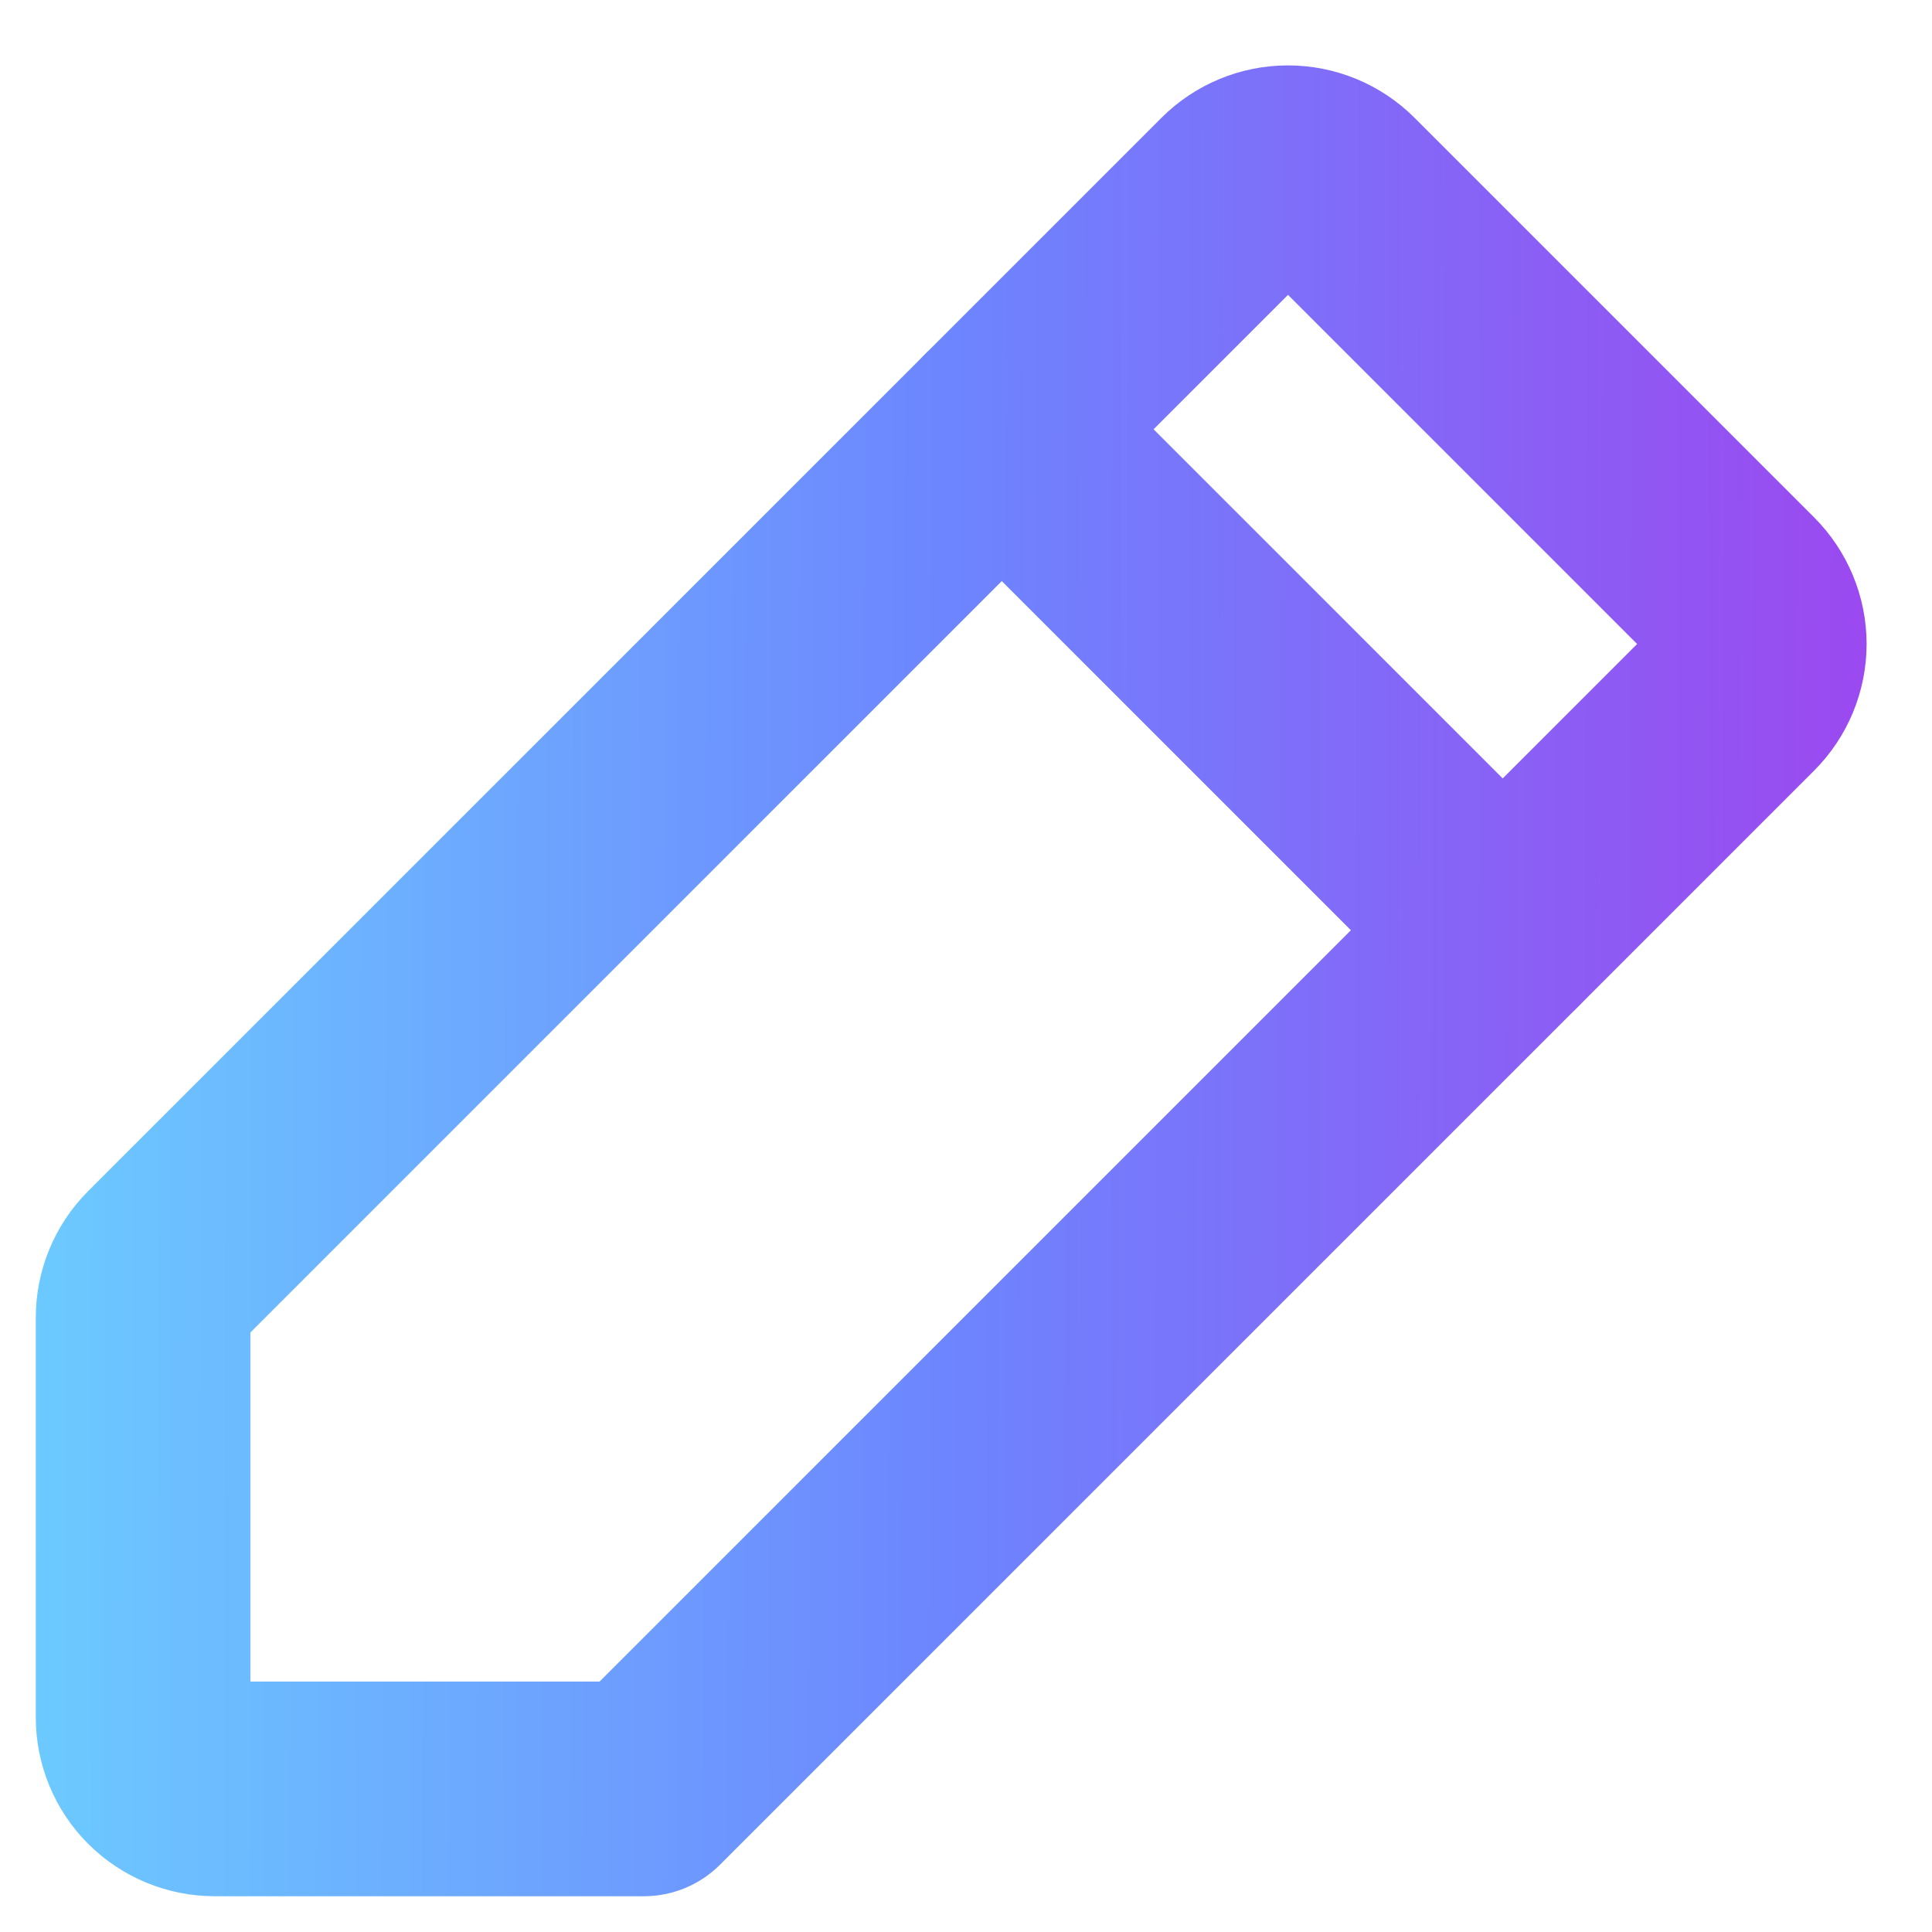 <svg width="27" height="27" viewBox="0 0 27 27" fill="none" xmlns="http://www.w3.org/2000/svg">
<path fill-rule="evenodd" clip-rule="evenodd" d="M18 4.121L3.5 18.621V23.5H8.379L22.879 9L18 4.121ZM16.232 1.646C16.701 1.177 17.337 0.914 18 0.914C18.663 0.914 19.299 1.177 19.768 1.646L25.354 7.232C25.822 7.701 26.086 8.337 26.086 9C26.086 9.663 25.822 10.299 25.354 10.768L10.061 26.061C9.779 26.342 9.398 26.5 9 26.5H3C2.337 26.5 1.701 26.236 1.232 25.768C0.763 25.299 0.5 24.663 0.5 24V18.414C0.5 18.086 0.565 17.761 0.69 17.457C0.816 17.154 1 16.878 1.232 16.646L16.232 1.646Z" fill="url(#paint0_linear_459_3720)"/>
<path fill-rule="evenodd" clip-rule="evenodd" d="M12.939 4.939C13.525 4.353 14.475 4.353 15.061 4.939L22.061 11.939C22.646 12.525 22.646 13.475 22.061 14.06C21.475 14.646 20.525 14.646 19.939 14.06L12.939 7.06C12.354 6.475 12.354 5.525 12.939 4.939Z" fill="url(#paint1_linear_459_3720)"/>
<defs>
<linearGradient id="paint0_linear_459_3720" x1="0.5" y1="0.914" x2="26.138" y2="0.991" gradientUnits="userSpaceOnUse">
<stop stop-color="#6CCAFF"/>
<stop offset="0.5" stop-color="#6D85FE"/>
<stop offset="1" stop-color="#9B49F0"/>
</linearGradient>
<linearGradient id="paint1_linear_459_3720" x1="0.5" y1="0.914" x2="26.138" y2="0.991" gradientUnits="userSpaceOnUse">
<stop stop-color="#6CCAFF"/>
<stop offset="0.5" stop-color="#6D85FE"/>
<stop offset="1" stop-color="#9B49F0"/>
</linearGradient>
</defs>
</svg>
